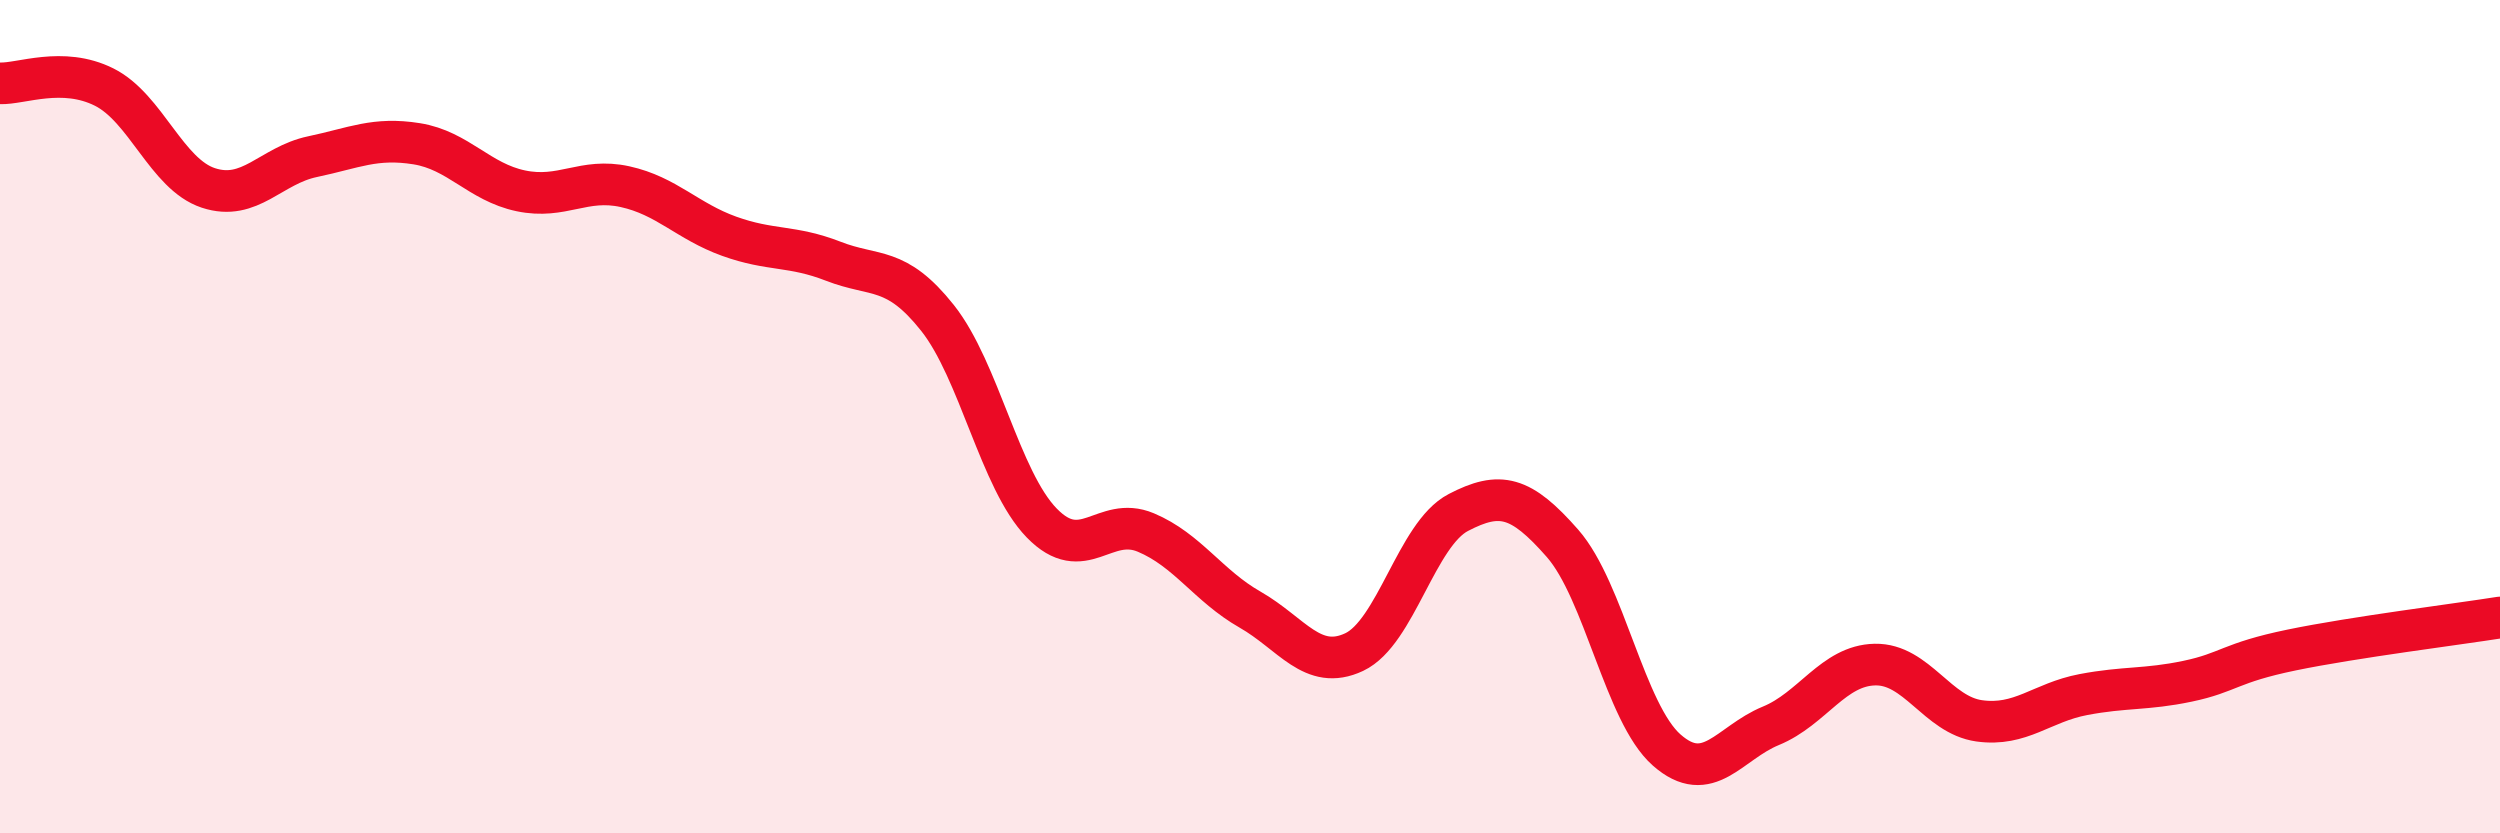 
    <svg width="60" height="20" viewBox="0 0 60 20" xmlns="http://www.w3.org/2000/svg">
      <path
        d="M 0,2 C 0.5,2.02 1.5,1.59 2.5,2.09 C 3.5,2.59 4,4.18 5,4.51 C 6,4.84 6.5,3.97 7.5,3.76 C 8.5,3.55 9,3.29 10,3.45 C 11,3.61 11.5,4.37 12.5,4.58 C 13.5,4.79 14,4.26 15,4.48 C 16,4.7 16.5,5.31 17.5,5.67 C 18.5,6.03 19,5.88 20,6.27 C 21,6.66 21.5,6.37 22.5,7.63 C 23.5,8.89 24,11.52 25,12.55 C 26,13.58 26.5,12.36 27.5,12.78 C 28.5,13.2 29,14.06 30,14.63 C 31,15.2 31.5,16.12 32.5,15.65 C 33.5,15.18 34,12.82 35,12.3 C 36,11.78 36.5,11.9 37.5,13.04 C 38.5,14.18 39,17.12 40,18 C 41,18.88 41.5,17.83 42.5,17.42 C 43.5,17.01 44,15.97 45,15.95 C 46,15.93 46.5,17.16 47.5,17.3 C 48.5,17.44 49,16.86 50,16.67 C 51,16.48 51.5,16.56 52.5,16.35 C 53.5,16.14 53.5,15.91 55,15.6 C 56.5,15.29 59,14.98 60,14.82L60 20L0 20Z"
        fill="#EB0A25"
        opacity="0.1"
        stroke-linecap="round"
        stroke-linejoin="round"
      />
      <path
        d="M 0,2 C 0.5,2.02 1.5,1.59 2.5,2.09 C 3.5,2.59 4,4.18 5,4.51 C 6,4.84 6.5,3.97 7.5,3.76 C 8.5,3.55 9,3.29 10,3.45 C 11,3.61 11.5,4.37 12.5,4.58 C 13.5,4.79 14,4.26 15,4.48 C 16,4.7 16.5,5.31 17.5,5.67 C 18.5,6.03 19,5.88 20,6.27 C 21,6.66 21.5,6.37 22.5,7.63 C 23.5,8.89 24,11.52 25,12.55 C 26,13.58 26.5,12.36 27.5,12.78 C 28.5,13.2 29,14.06 30,14.63 C 31,15.2 31.5,16.12 32.5,15.65 C 33.5,15.18 34,12.82 35,12.3 C 36,11.78 36.5,11.9 37.5,13.04 C 38.5,14.18 39,17.12 40,18 C 41,18.88 41.5,17.83 42.5,17.42 C 43.5,17.01 44,15.97 45,15.95 C 46,15.93 46.5,17.16 47.5,17.3 C 48.5,17.44 49,16.86 50,16.67 C 51,16.48 51.5,16.56 52.5,16.35 C 53.5,16.14 53.5,15.91 55,15.6 C 56.5,15.29 59,14.98 60,14.82"
        stroke="#EB0A25"
        stroke-width="1"
        fill="none"
        stroke-linecap="round"
        stroke-linejoin="round"
      />
    </svg>
  